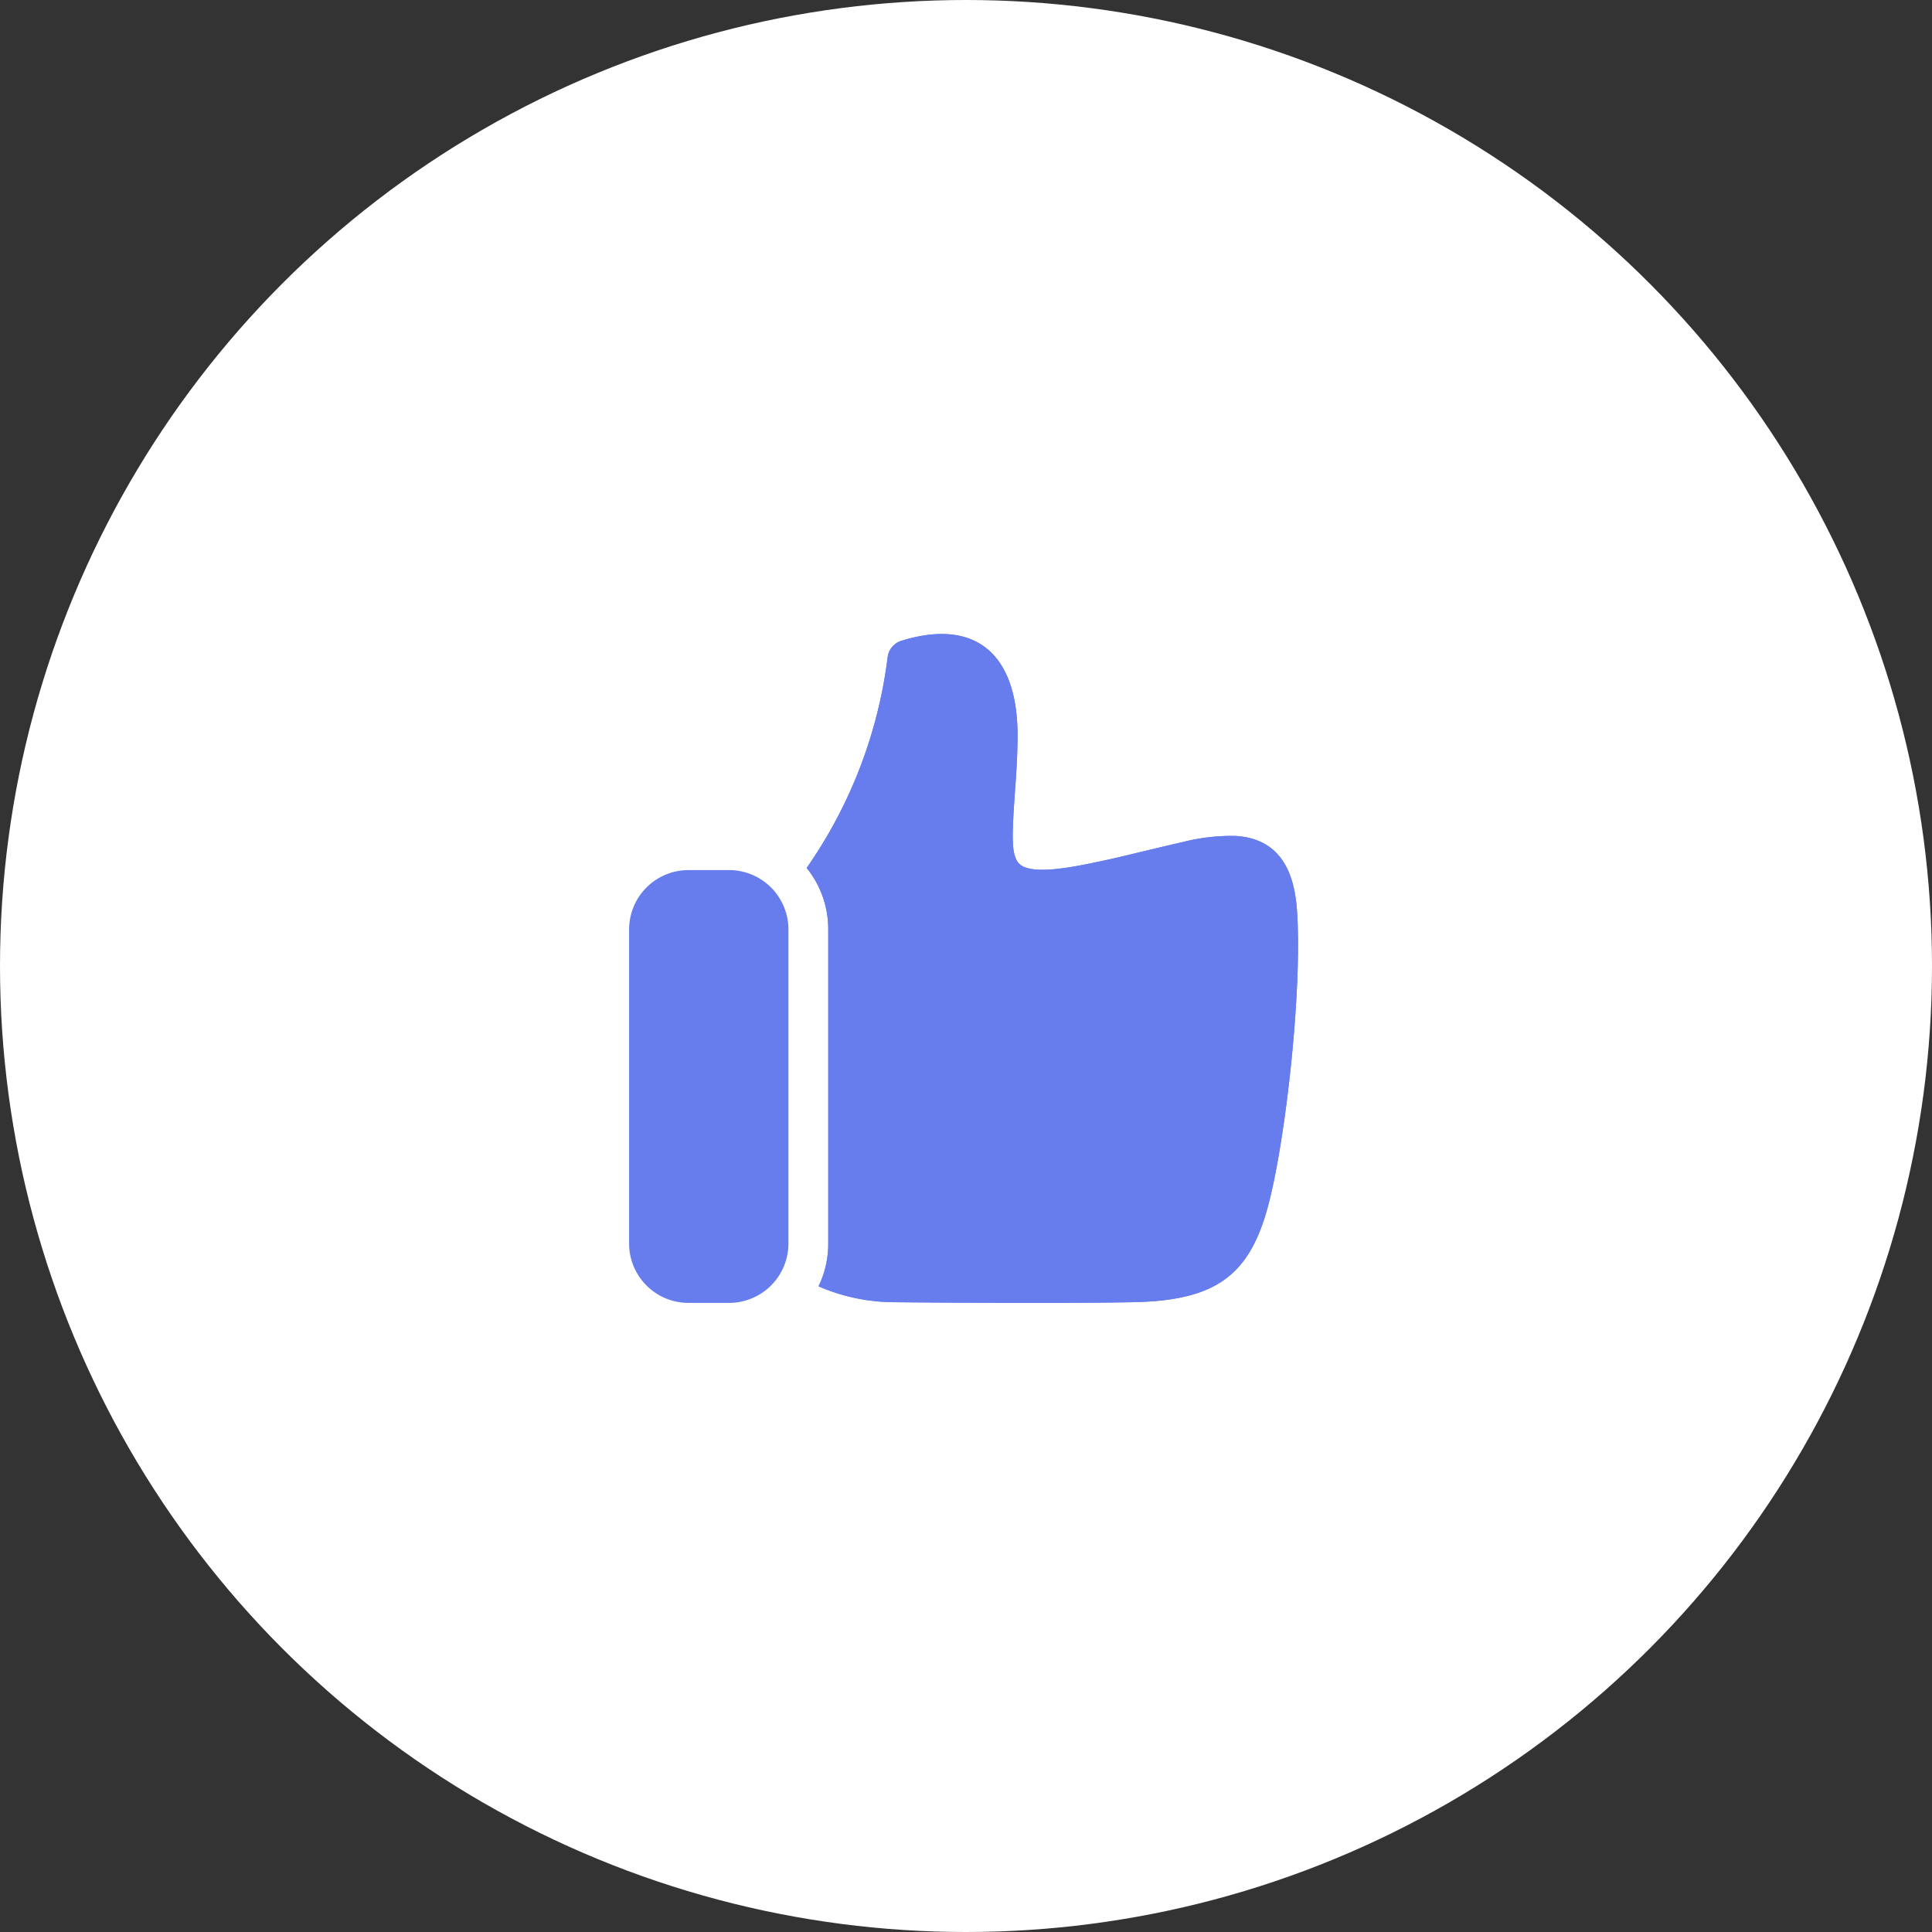 <svg xmlns="http://www.w3.org/2000/svg" width="189" height="189" viewBox="0 0 189 189">
  <rect x="0" y="0" width="189" height="189" fill="#333333" stroke="none"/>
  <g id="Group_817" data-name="Group 817" transform="translate(-343 -444)">
    <g id="Group_816" data-name="Group 816">
      <circle id="Ellipse_695" data-name="Ellipse 695" cx="94.5" cy="94.5" r="94.5" transform="translate(343 444)" fill="#fff"/>
      <g id="like" transform="translate(398 499.48)" style="isolation: isolate">
        <rect id="Base" width="79" height="79" transform="translate(0 -0.48)" fill="none"/>
        <path id="Path" d="M14.617,26.886A45.929,45.929,0,0,0,22.545,6.241a1.931,1.931,0,0,1,1.35-1.581c7.283-2.247,11.423,1.323,11.355,9.464-.013,1.58-.086,2.985-.242,5.133-.348,4.8-.32,6.107.219,6.988.518.847,2.2,1.136,6.177.383,1.255-.238,2.514-.507,3.909-.83.616-.143,5.05-1.221,6.183-1.465a18.928,18.928,0,0,1,5.078-.579c3.7.226,5.657,2.6,6,7.142.6,8-1.247,24.075-3.087,30-1.88,6.05-5.158,8.334-13.027,8.471q-7.589.133-23.38,0a18.775,18.775,0,0,1-7.3-1.553,9.49,9.49,0,0,0,.95-4.15v-30.8a9.51,9.51,0,0,0-2.113-5.982Z" transform="translate(9.294 2.543)" fill="#677ded" fill-rule="evenodd" style="mix-blend-mode: overlay;isolation: isolate"/>
        <path id="Path-2" data-name="Path" d="M9.843,18.118A5.809,5.809,0,0,0,4,23.891V54.683a5.809,5.809,0,0,0,5.843,5.774h3.9a5.809,5.809,0,0,0,5.843-5.774V23.891a5.809,5.809,0,0,0-5.843-5.774Z" transform="translate(2.543 11.52)" fill="#677ded" style="mix-blend-mode: overlay;isolation: isolate"/>
        <path id="Path-3" data-name="Path" d="M14.617,26.886A45.929,45.929,0,0,0,22.545,6.241a1.931,1.931,0,0,1,1.35-1.581c7.283-2.247,11.423,1.323,11.355,9.464-.013,1.58-.086,2.985-.242,5.133-.348,4.8-.32,6.107.219,6.988.518.847,2.2,1.136,6.177.383,1.255-.238,2.514-.507,3.909-.83.616-.143,5.05-1.221,6.183-1.465a18.928,18.928,0,0,1,5.078-.579c3.7.226,5.657,2.6,6,7.142.6,8-1.247,24.075-3.087,30-1.88,6.05-5.158,8.334-13.027,8.471q-7.589.133-23.38,0a18.775,18.775,0,0,1-7.3-1.553,9.49,9.49,0,0,0,.95-4.15v-30.8a9.51,9.51,0,0,0-2.113-5.982Z" transform="translate(9.293 2.543)" fill="#677ded" fill-rule="evenodd" style="mix-blend-mode: overlay;isolation: isolate"/>
      </g>
    </g>
  </g>
</svg>
